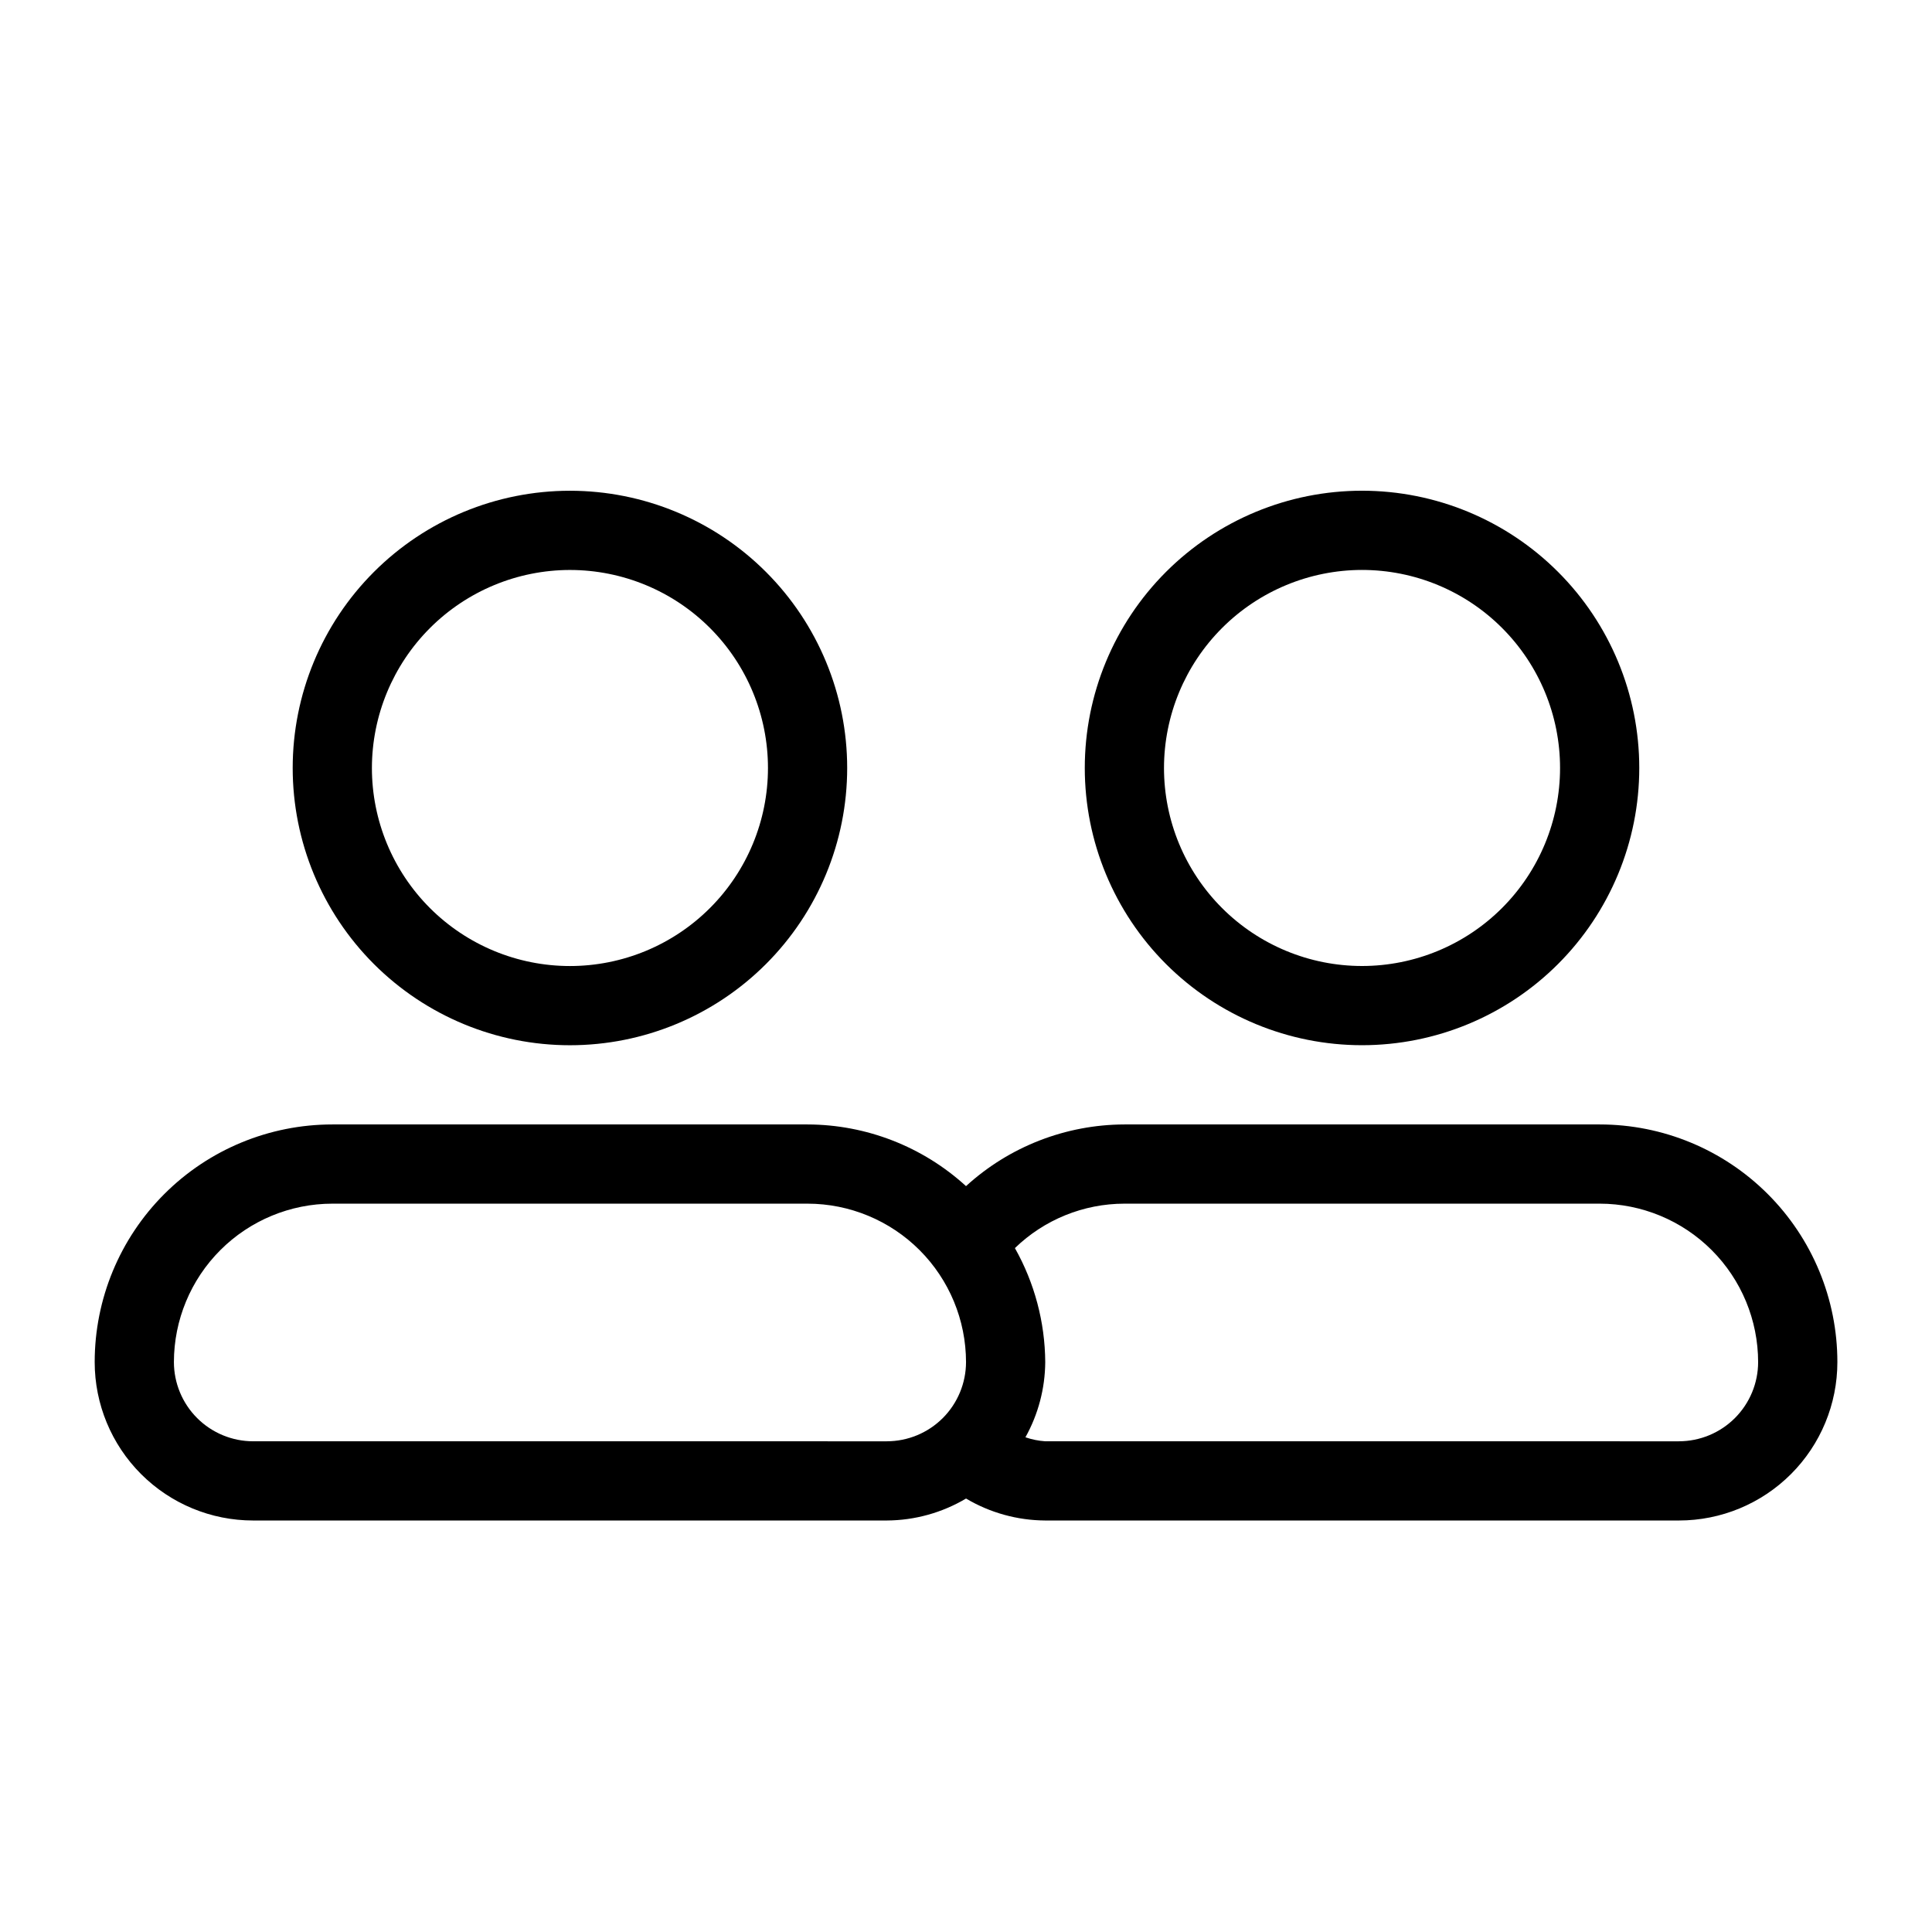 <?xml version="1.0" encoding="UTF-8"?>
<!-- Uploaded to: ICON Repo, www.svgrepo.com, Generator: ICON Repo Mixer Tools -->
<svg fill="#000000" width="800px" height="800px" version="1.1" viewBox="144 144 512 512" xmlns="http://www.w3.org/2000/svg">
 <path d="m504.95 420.99c19.488 0 38.176-7.742 51.953-21.52 13.777-13.781 21.52-32.469 21.52-51.953 0-19.488-7.742-38.176-21.52-51.953-13.777-13.781-32.465-21.52-51.953-21.52-19.484 0-38.172 7.738-51.953 21.52-13.777 13.777-21.52 32.465-21.52 51.953 0 19.484 7.742 38.172 21.52 51.953 13.781 13.777 32.469 21.52 51.953 21.52zm0-125.95c13.918 0 27.27 5.527 37.109 15.371 9.844 9.84 15.371 23.191 15.371 37.109s-5.527 27.266-15.371 37.109c-9.84 9.84-23.191 15.371-37.109 15.371-13.918 0-27.266-5.531-37.109-15.371-9.84-9.844-15.371-23.191-15.371-37.109 0.016-13.914 5.551-27.254 15.391-37.094 9.836-9.836 23.176-15.371 37.09-15.387zm62.988 146.95h-125.95c-15.543 0.039-30.508 5.863-41.984 16.344-11.477-10.48-26.445-16.305-41.984-16.344h-125.95c-16.703 0-32.723 6.633-44.531 18.445-11.809 11.809-18.445 27.828-18.445 44.527 0 11.137 4.422 21.816 12.297 29.688 7.875 7.875 18.551 12.297 29.688 12.297h167.94c7.391-0.039 14.637-2.047 20.992-5.82 6.352 3.773 13.602 5.781 20.992 5.82h167.94-0.004c11.137 0 21.816-4.422 29.688-12.297 7.875-7.871 12.297-18.551 12.297-29.688 0-16.699-6.633-32.719-18.445-44.527-11.809-11.812-27.828-18.445-44.531-18.445zm-188.93 83.969-167.93-0.004c-5.566-0.004-10.902-2.219-14.836-6.152-3.938-3.938-6.148-9.273-6.156-14.84 0.012-11.129 4.441-21.801 12.309-29.672 7.871-7.871 18.543-12.297 29.676-12.309h125.95c11.129 0.012 21.801 4.438 29.672 12.309s12.297 18.543 12.312 29.672c-0.008 5.566-2.223 10.902-6.156 14.84-3.938 3.934-9.273 6.148-14.836 6.152zm209.92 0-167.93-0.004c-1.789-0.117-3.555-0.477-5.25-1.059 3.398-6.098 5.203-12.953 5.25-19.934-0.07-10.586-2.836-20.98-8.039-30.203 7.781-7.543 18.191-11.77 29.031-11.777h125.95-0.004c11.133 0.012 21.805 4.438 29.676 12.309s12.297 18.543 12.309 29.672c-0.004 5.566-2.219 10.902-6.156 14.84-3.934 3.934-9.27 6.148-14.836 6.152zm-293.89-104.96c19.488 0 38.176-7.742 51.953-21.52 13.777-13.781 21.52-32.469 21.52-51.953 0-19.488-7.742-38.176-21.52-51.953-13.777-13.781-32.465-21.52-51.953-21.52-19.484 0-38.172 7.738-51.953 21.52-13.777 13.777-21.52 32.465-21.52 51.953 0 19.484 7.742 38.172 21.52 51.953 13.781 13.777 32.469 21.52 51.953 21.52zm0-125.95c13.918 0 27.266 5.527 37.109 15.371 9.844 9.84 15.371 23.191 15.371 37.109s-5.527 27.266-15.371 37.109c-9.844 9.84-23.191 15.371-37.109 15.371-13.918 0-27.266-5.531-37.109-15.371-9.84-9.844-15.371-23.191-15.371-37.109 0.016-13.914 5.551-27.254 15.391-37.094 9.836-9.836 23.176-15.371 37.09-15.387z"/>
</svg>